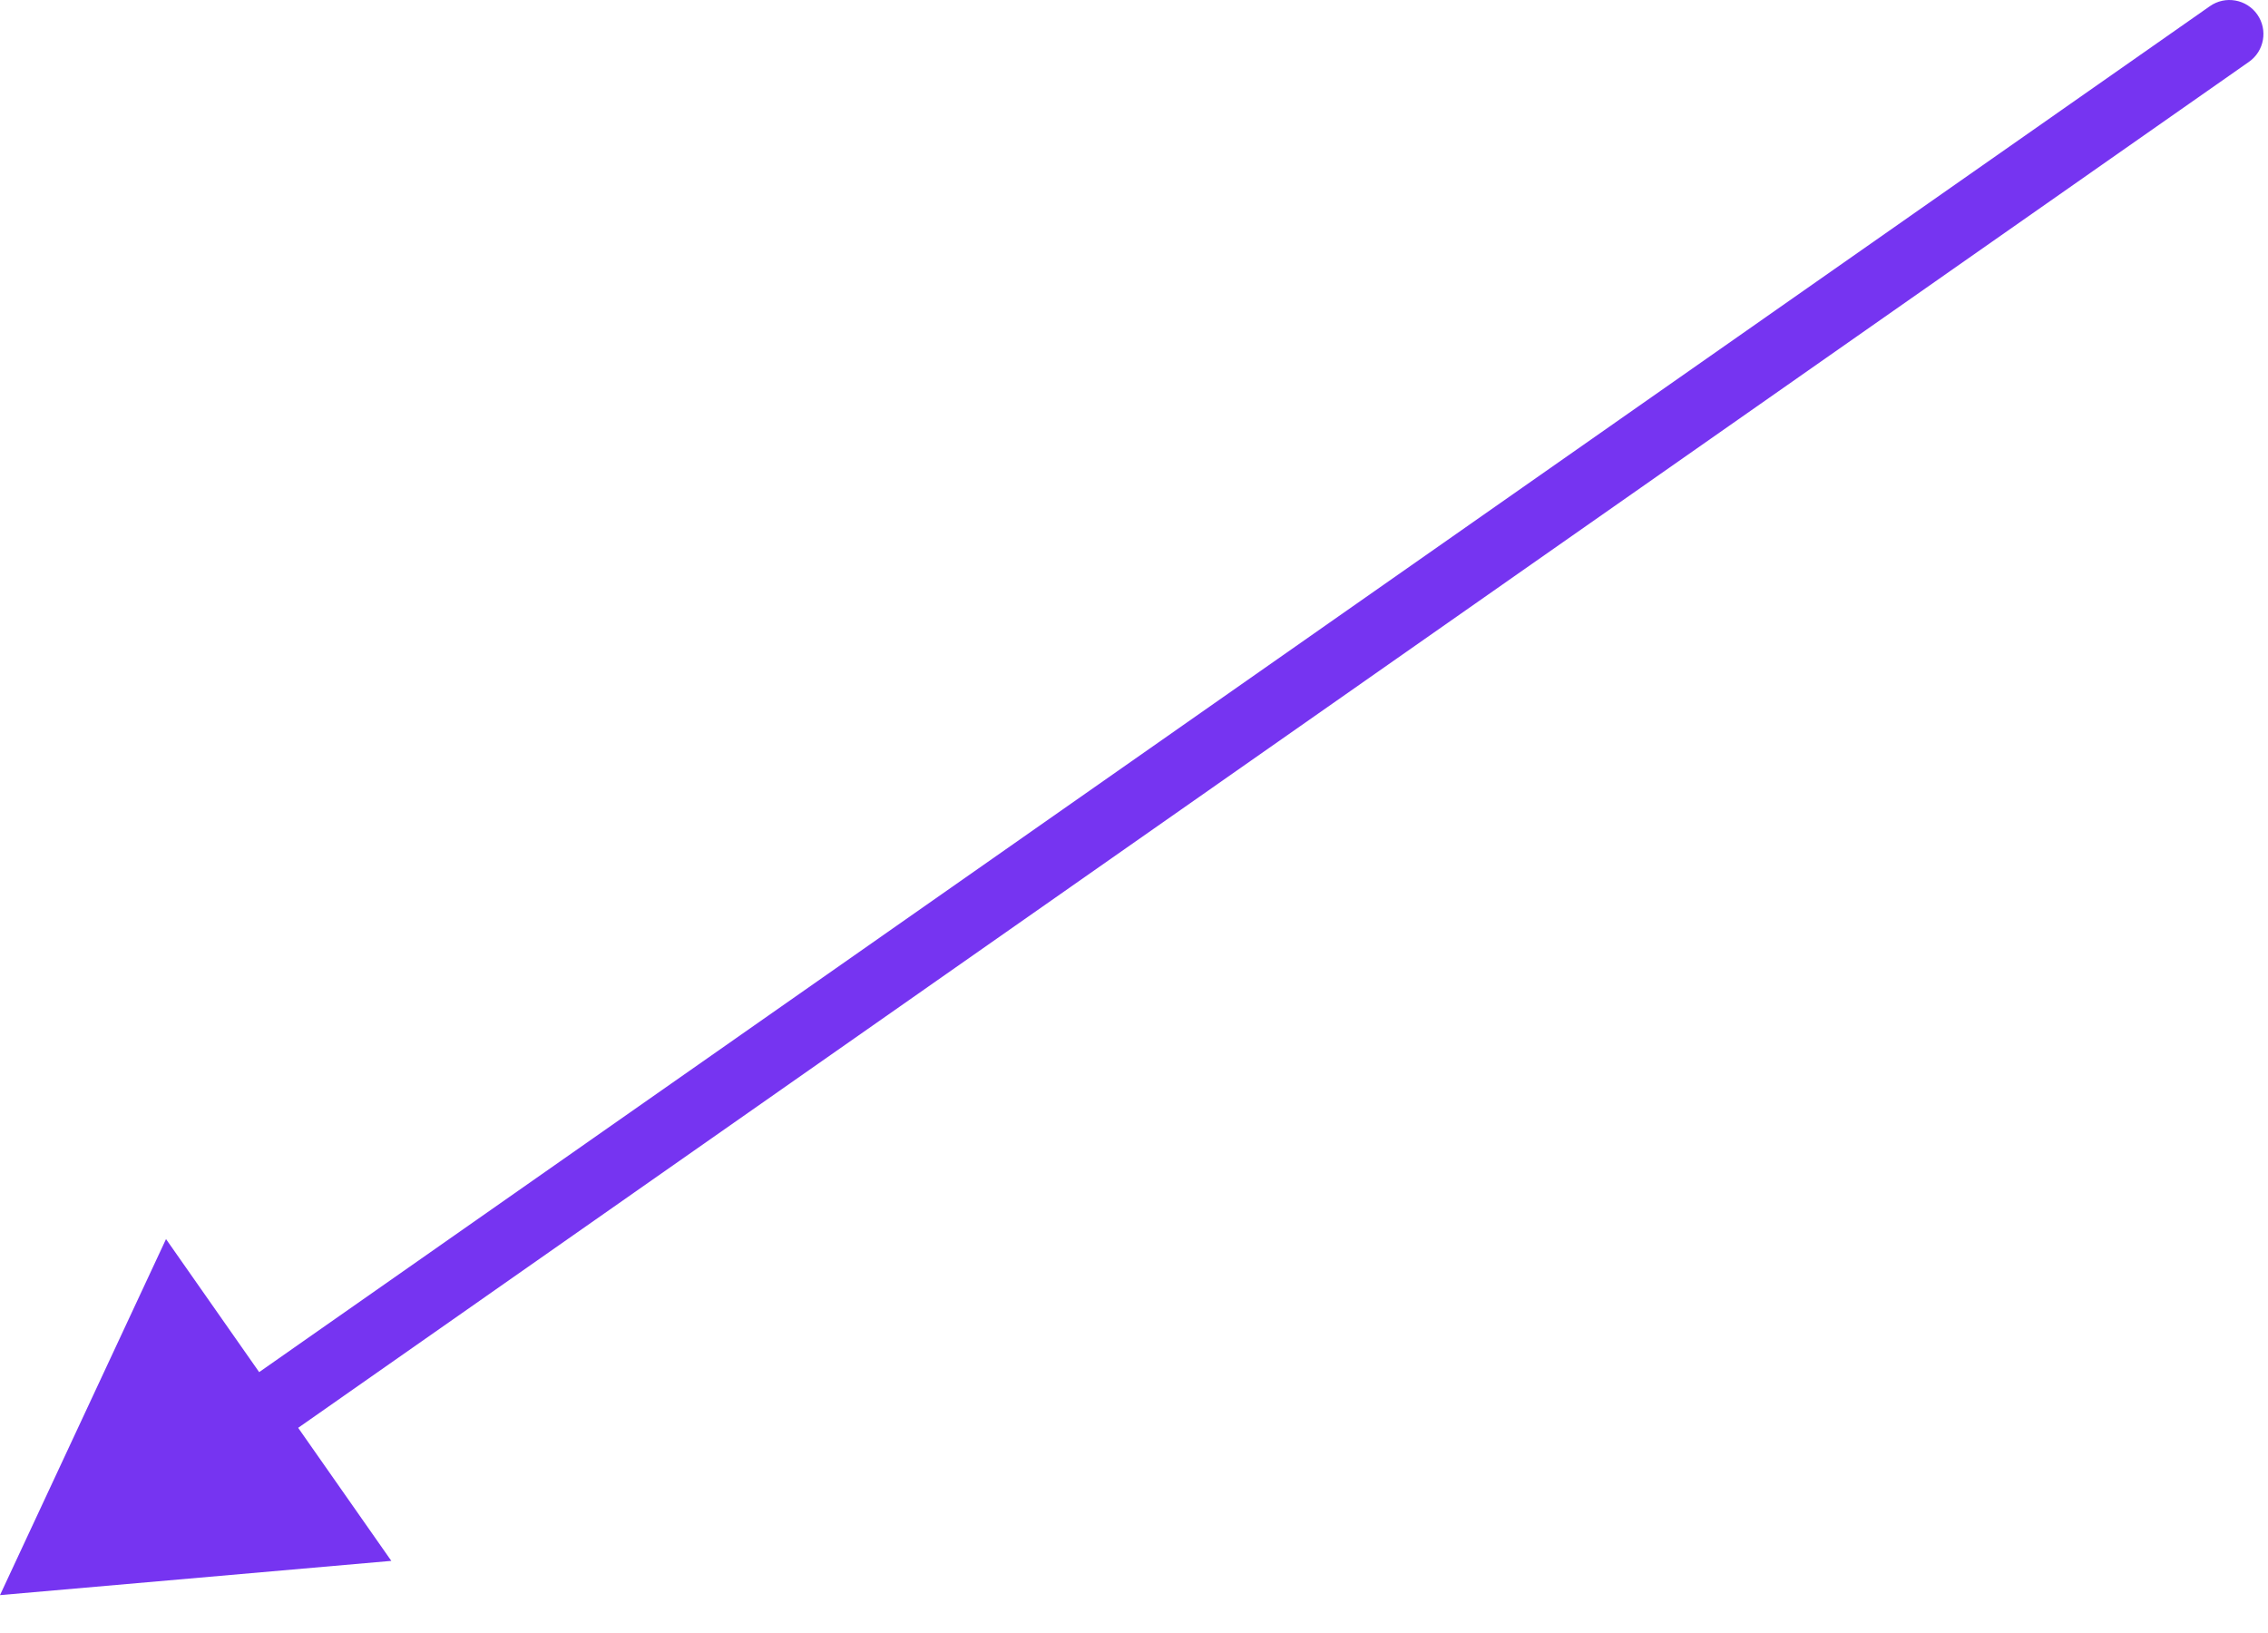 <?xml version="1.0" encoding="UTF-8"?> <svg xmlns="http://www.w3.org/2000/svg" width="50" height="36" viewBox="0 0 50 36" fill="none"><path d="M49.579 1.364C49.919 1.127 50.001 0.659 49.764 0.32C49.526 -0.019 49.058 -0.102 48.719 0.136L49.149 0.75L49.579 1.364ZM-2.40956e-06 35.165L8.627 34.41L3.66 27.316L-2.40956e-06 35.165ZM49.149 0.75L48.719 0.136L5.099 30.679L5.529 31.293L5.959 31.907L49.579 1.364L49.149 0.75Z" fill="#7634F1"></path></svg> 